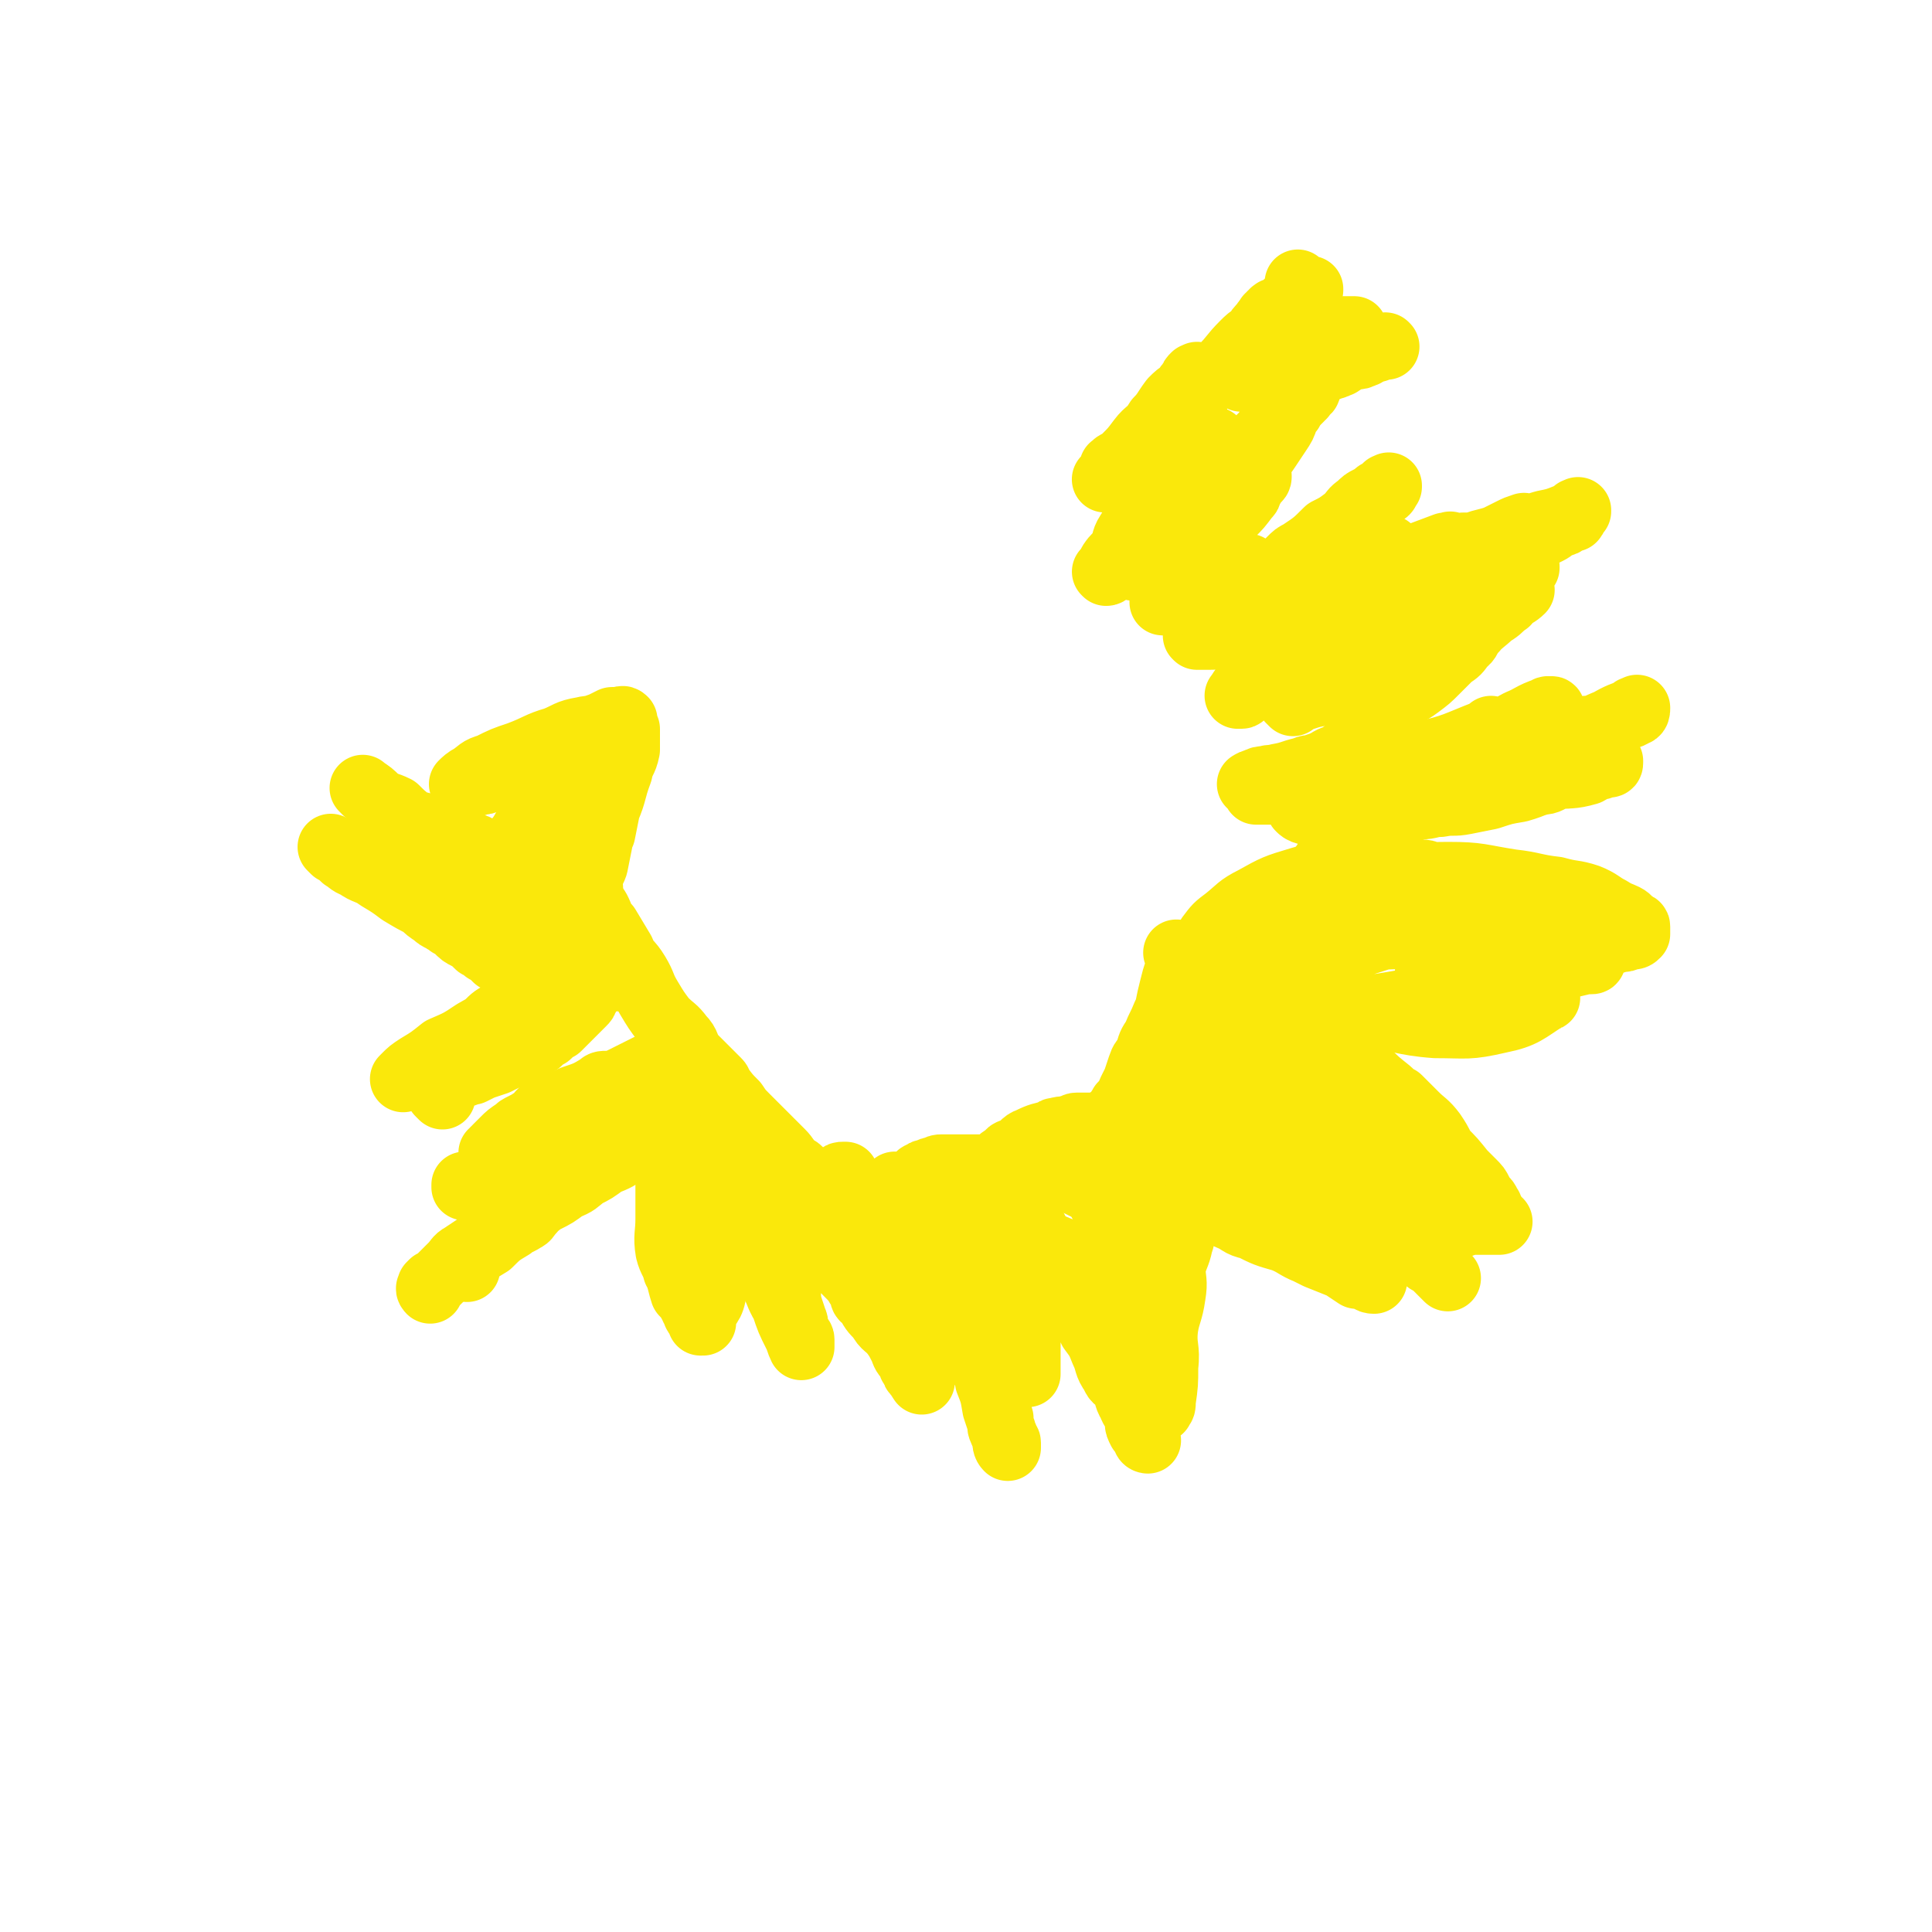 <svg viewBox='0 0 786 786' version='1.1' xmlns='http://www.w3.org/2000/svg' xmlns:xlink='http://www.w3.org/1999/xlink'><g fill='none' stroke='#FAE80B' stroke-width='27' stroke-linecap='round' stroke-linejoin='round'><path d='M287,447c-1,-1 -1,-1 -1,-1 -1,-1 0,0 0,0 0,0 0,0 0,0 -1,2 -1,2 -3,5 -1,1 -1,1 -2,3 -1,3 -1,4 -3,7 -1,3 -1,3 -2,6 -1,2 -1,2 -2,4 -1,2 0,2 -1,4 0,2 -1,2 -1,3 0,3 0,3 0,5 0,2 0,2 0,3 0,2 0,2 0,3 0,4 0,4 0,7 0,6 -1,7 0,13 1,4 2,4 3,8 1,1 1,1 1,2 1,3 1,4 2,7 1,1 1,1 2,2 1,1 1,1 1,2 1,1 1,1 1,2 1,1 1,1 1,2 0,1 1,1 1,1 1,1 1,0 1,1 0,1 0,1 0,1 0,0 0,0 0,0 0,1 0,1 0,1 0,0 1,0 1,0 0,-1 0,-1 0,-2 1,-5 3,-4 4,-9 0,-3 -1,-3 -1,-6 0,-1 1,-1 1,-2 0,-3 0,-3 0,-6 0,-3 0,-3 0,-5 0,-4 0,-4 0,-8 0,-4 0,-4 0,-7 0,-4 0,-4 0,-7 0,-2 0,-2 0,-3 0,-2 0,-2 0,-3 0,-3 0,-3 0,-5 0,-2 1,-2 0,-3 -1,-1 -2,-1 -3,-2 -1,-1 0,-2 0,-3 0,-1 0,-1 0,-1 0,0 0,0 0,-1 0,0 0,0 0,-1 0,0 0,0 0,-1 0,-3 0,-3 0,-5 0,0 0,0 0,0 0,0 0,-1 0,-1 -1,0 0,0 0,1 0,0 0,0 0,0 0,0 0,-1 0,-1 -1,0 0,0 0,1 0,0 0,0 0,0 0,0 0,-1 0,-1 -1,0 0,0 0,1 0,0 0,0 0,0 '/><path d='M272,461c-1,-1 -1,-1 -1,-1 -1,-1 0,0 0,0 0,0 0,0 0,0 0,0 0,0 0,0 -1,-1 0,0 0,0 0,0 0,0 0,0 0,0 0,0 0,0 -1,-1 0,0 0,0 0,0 0,0 0,0 -2,1 -2,1 -4,2 -3,1 -3,1 -5,2 -4,2 -4,2 -7,4 -4,3 -4,3 -9,5 -4,3 -4,3 -8,5 -4,3 -3,3 -8,5 -4,3 -4,3 -8,5 -2,1 -2,1 -3,2 -2,1 -2,2 -3,3 -2,2 -1,2 -3,3 -3,2 -3,1 -6,3 -2,1 -2,2 -4,3 -2,1 -2,1 -4,2 -2,1 -2,1 -3,2 -1,1 -1,1 -2,2 -1,1 -1,0 -2,1 -1,1 -1,1 -1,1 0,1 -1,1 -1,1 0,1 0,1 0,1 0,2 0,4 0,4 0,1 0,-2 0,-2 0,0 0,1 0,1 0,0 0,0 0,-1 0,0 0,-1 0,-1 4,-4 4,-4 9,-7 4,-4 4,-4 9,-7 4,-4 3,-5 8,-9 4,-4 4,-4 9,-8 3,-2 3,-2 7,-5 2,-3 2,-3 4,-5 2,-2 2,-2 3,-3 1,-2 1,-2 2,-3 1,-1 1,-1 1,-2 1,-1 1,-1 1,-2 0,-1 0,-1 0,-2 0,-1 1,-1 1,-2 1,-2 1,-2 1,-3 1,-2 2,-2 2,-3 1,-2 0,-2 1,-3 1,-1 1,-1 2,-2 1,-1 1,-1 1,-2 0,-1 1,-1 1,-1 1,0 1,0 1,-1 0,0 0,0 0,-1 0,0 0,-1 0,-1 -1,0 -1,0 -2,0 -2,0 -2,0 -4,0 -2,0 -2,0 -3,1 -5,3 -5,3 -11,5 -6,3 -6,2 -12,5 -2,1 -1,2 -3,3 -3,2 -3,2 -5,3 -2,1 -2,1 -3,2 -3,2 -3,2 -5,4 -1,1 -1,1 -2,2 -1,1 -1,1 -1,1 0,1 -1,1 -1,1 -1,1 0,1 -1,1 0,0 0,0 0,0 0,1 0,1 0,1 2,0 2,1 4,0 6,-2 6,-3 12,-6 8,-5 8,-5 16,-11 9,-6 9,-6 18,-12 6,-3 6,-3 12,-6 4,-2 4,-2 8,-4 1,-1 1,-1 3,-2 0,0 1,0 1,0 1,0 1,0 1,0 0,0 0,0 0,0 -1,1 -1,1 -2,2 -4,3 -4,2 -9,4 -5,3 -5,4 -10,7 -1,1 -2,0 -3,1 -2,1 -2,2 -4,3 -5,4 -5,4 -11,8 -6,3 -6,3 -12,7 -5,3 -5,4 -11,8 -3,2 -4,2 -7,4 -3,2 -3,2 -6,4 -2,1 -2,1 -4,2 -2,1 -2,1 -3,2 -1,1 -1,1 -2,1 -1,0 -1,0 -1,0 -1,0 -1,0 -1,0 0,0 0,1 0,1 '/><path d='M213,495c-1,-1 -1,-1 -1,-1 -1,-1 0,0 0,0 0,0 0,0 0,0 0,0 0,0 0,0 -1,-1 0,0 0,0 0,0 0,0 0,0 0,0 0,0 0,0 -1,-1 0,0 0,0 -1,1 -1,1 -2,2 -3,2 -3,2 -6,4 -3,2 -4,2 -6,4 -2,2 -2,2 -4,3 -3,2 -3,2 -6,4 -2,1 -2,2 -4,4 -1,1 -1,1 -2,2 -1,1 -1,1 -2,2 -1,1 -1,1 -2,2 -1,1 -1,1 -2,1 -1,1 -1,1 -1,1 0,1 0,1 0,1 0,0 0,0 0,0 0,1 0,0 0,0 -1,0 0,1 0,1 '/><path d='M180,446c-1,-1 -1,-1 -1,-1 -1,-1 0,0 0,0 0,0 0,0 0,0 0,0 0,0 0,0 -1,-1 0,0 0,0 1,-1 0,-2 1,-3 1,-2 2,-2 3,-4 4,-5 3,-6 7,-11 3,-5 3,-5 8,-10 3,-3 3,-3 7,-5 1,-2 1,-2 3,-3 2,-1 2,-1 3,-2 1,-1 1,0 2,-1 1,0 1,0 1,-1 1,0 1,-1 1,-1 1,0 1,0 1,0 2,0 3,0 4,0 1,0 0,0 0,-1 0,0 0,0 0,0 0,0 0,0 0,0 -1,-1 0,0 0,0 0,0 0,0 0,0 0,0 0,0 0,0 -1,-1 0,0 0,0 -1,0 -1,-1 -2,0 -7,5 -6,6 -13,11 -6,5 -6,5 -12,9 -6,3 -6,3 -12,6 -4,2 -4,2 -8,5 -2,1 -2,1 -4,2 -1,1 -2,0 -3,1 0,0 0,0 -1,1 0,0 -1,1 -1,1 0,0 1,-1 1,-1 2,-2 2,-2 5,-4 5,-3 5,-3 10,-7 7,-3 7,-3 13,-7 7,-4 7,-4 15,-7 4,-3 4,-3 9,-5 2,-2 2,-2 5,-3 4,-2 4,-2 7,-4 2,-1 2,-1 4,-2 1,0 1,0 2,-1 0,0 0,0 1,0 0,0 1,0 1,0 1,0 1,0 1,0 0,0 0,0 0,0 1,0 1,0 1,0 0,0 0,0 0,0 0,0 -1,0 0,0 0,-1 1,0 2,0 0,0 0,0 0,0 -1,2 -1,2 -1,4 0,1 0,1 -1,2 0,1 0,1 -1,2 0,1 0,1 -1,2 -2,2 -2,2 -4,4 -2,2 -2,2 -4,4 -1,1 -1,1 -2,2 -2,1 -2,1 -4,3 -2,1 -2,1 -4,3 -2,1 -2,1 -5,3 -2,1 -2,1 -5,2 -3,1 -3,1 -7,3 -3,1 -3,1 -6,2 -2,1 -2,1 -4,2 -2,0 -2,1 -4,1 -1,0 -1,0 -2,0 -1,0 -1,1 -2,1 0,0 0,0 -1,0 0,0 0,1 0,1 0,0 0,0 0,0 0,1 0,1 0,1 '/><path d='M136,346c-1,-1 -1,-1 -1,-1 -1,-1 0,0 0,0 0,0 0,0 0,0 0,0 0,0 0,0 -1,-1 0,0 0,0 0,0 0,0 0,0 0,0 0,0 0,0 -1,-1 0,0 0,0 0,0 0,0 0,0 0,0 0,0 0,0 -1,-1 0,0 0,0 0,0 0,0 0,0 0,0 -1,-1 0,0 1,1 2,1 5,4 2,1 2,2 5,3 4,3 5,2 9,5 5,3 5,3 9,6 5,3 5,3 9,5 2,2 2,2 5,4 1,1 1,1 3,2 1,1 2,0 3,2 2,1 2,1 3,2 2,2 2,2 4,3 2,1 2,1 3,2 1,1 1,1 1,1 1,1 1,1 2,1 1,1 1,1 1,1 1,1 1,1 2,1 1,1 1,1 1,1 1,1 1,1 1,1 1,1 1,1 1,1 1,0 1,0 1,0 1,0 1,1 1,1 1,0 1,0 1,0 1,0 1,0 1,0 1,0 1,0 1,0 0,0 0,0 0,0 1,0 1,0 1,0 '/><path d='M149,322c-1,-1 -1,-1 -1,-1 -1,-1 0,0 0,0 0,0 0,0 0,0 0,0 0,0 0,0 -1,-1 0,0 0,0 0,0 0,0 0,0 0,0 0,0 0,0 -1,-1 0,0 0,0 0,0 0,0 0,0 0,0 0,0 0,0 -1,-1 0,0 0,0 0,0 0,0 0,0 3,2 3,2 5,4 4,3 4,2 8,4 3,3 3,3 7,6 2,1 2,0 4,1 3,1 3,2 5,3 1,1 1,1 2,1 2,1 2,1 4,2 3,1 3,0 5,1 2,0 2,1 3,1 2,1 2,0 3,1 1,1 1,1 2,1 2,1 2,0 3,1 2,1 2,1 3,2 2,1 2,1 3,1 2,1 2,1 3,1 2,1 2,1 3,1 2,1 2,1 4,2 1,1 1,1 2,1 1,1 1,1 2,1 2,1 2,1 3,1 2,1 2,0 3,1 2,1 2,2 4,4 '/><path d='M206,365c-1,-1 -1,-1 -1,-1 -1,-1 0,0 0,0 0,0 0,0 0,0 0,0 0,0 0,0 -1,-1 0,0 0,0 0,0 0,0 0,0 0,0 0,0 0,0 -1,-1 0,0 0,0 0,0 0,0 0,0 0,-3 0,-3 0,-5 0,-3 -1,-3 0,-5 1,-2 1,-2 2,-4 1,-2 0,-2 1,-4 1,-2 1,-2 2,-3 1,-2 1,-2 2,-3 1,-2 1,-2 2,-3 1,-1 2,-1 3,-2 2,-1 2,0 3,-1 1,0 1,0 2,-1 2,-1 2,-1 3,-2 2,-1 2,-1 3,-2 1,-1 1,-1 2,-2 2,-1 2,-1 3,-2 1,-1 1,-1 2,-2 1,-1 1,-1 2,-2 2,-1 2,-1 3,-2 2,-1 2,-1 3,-2 1,-1 1,-1 2,-2 1,-1 1,0 2,-1 1,-1 1,-1 2,-2 1,-1 1,-1 1,-1 1,0 1,0 1,-1 1,0 1,0 1,-1 0,0 0,-1 0,-1 0,0 1,0 1,0 0,0 -1,-1 -2,-1 -3,0 -3,0 -5,0 -2,0 -2,0 -3,0 -5,1 -5,2 -10,3 -6,2 -6,1 -12,2 -6,1 -6,2 -12,3 -5,1 -5,1 -10,2 -2,1 -2,1 -4,1 -2,1 -2,1 -4,1 -1,0 -1,0 -2,0 -1,0 -1,0 -1,0 1,-1 2,-2 4,-3 3,-2 3,-3 7,-4 6,-3 6,-3 12,-5 8,-3 8,-4 15,-6 5,-2 5,-3 11,-4 4,-1 4,0 8,-1 2,0 1,0 3,-1 2,0 2,-1 3,-1 1,0 1,0 1,0 1,0 1,-1 1,-1 1,0 1,0 1,0 0,0 0,0 0,0 0,0 0,0 0,0 -1,-1 -1,0 -2,0 -2,0 -2,0 -3,0 -2,1 -2,1 -4,2 -3,1 -3,1 -5,2 -3,1 -3,1 -5,2 -2,1 -2,1 -4,2 -2,1 -2,1 -3,1 -1,1 -1,1 -2,1 -1,1 0,1 -1,1 0,0 -1,0 -1,0 -1,0 0,1 -1,1 0,0 0,0 0,0 0,1 0,1 0,1 0,0 0,0 0,0 0,0 0,0 0,0 -1,0 0,0 0,0 0,0 0,0 0,0 0,0 0,0 0,0 -1,0 0,0 0,0 1,0 1,0 2,0 1,0 1,0 2,0 2,-1 2,-1 4,-2 2,-1 2,0 3,-1 3,-1 3,-2 5,-3 2,-1 2,0 4,-1 2,0 2,-1 3,-1 2,0 2,0 3,0 1,0 1,-1 1,-1 1,0 1,0 2,0 1,0 1,0 1,0 1,0 1,0 1,0 0,0 0,0 0,0 1,0 1,0 1,0 0,0 0,0 0,0 0,0 0,0 0,0 0,-1 0,0 0,0 0,1 0,1 0,2 0,2 0,2 0,3 0,2 0,2 0,3 -1,5 -2,4 -3,9 -3,8 -2,8 -5,15 -1,5 -1,5 -2,10 -1,2 -1,2 -1,3 -1,5 -1,5 -2,10 -1,3 -2,3 -2,5 -1,2 0,2 0,4 0,3 -1,3 -1,5 0,4 -1,4 0,7 0,1 2,1 2,2 1,3 0,3 1,5 1,3 1,2 2,4 1,2 0,2 1,4 1,2 1,2 2,3 1,2 1,2 1,3 1,2 2,3 2,4 '/><path d='M156,334c-1,-1 -1,-1 -1,-1 -1,-1 0,0 0,0 0,0 0,0 0,0 0,0 0,0 0,0 -1,-1 0,0 0,0 0,0 0,0 0,0 0,0 -1,-1 0,0 2,0 4,1 7,3 3,1 3,2 6,4 2,1 2,1 4,2 2,1 2,1 3,2 2,2 2,2 4,3 4,3 5,3 9,7 4,3 4,3 9,7 3,2 4,2 7,4 4,3 4,3 8,6 1,0 1,0 2,1 2,2 2,2 4,3 5,3 5,3 10,5 3,2 3,3 7,4 2,1 2,1 4,2 2,1 2,1 3,2 1,1 1,1 2,1 1,1 1,1 2,1 '/><path d='M234,358c-1,-1 -1,-1 -1,-1 -1,-1 0,0 0,0 0,0 0,0 0,0 0,0 0,0 0,0 -1,-1 0,0 0,0 0,0 0,0 0,0 0,0 0,0 0,0 -1,-1 0,0 0,0 2,2 2,2 3,3 2,2 2,2 3,4 2,3 2,3 4,6 1,2 1,2 2,5 1,1 1,1 2,2 3,5 3,5 6,10 2,5 3,4 6,9 3,5 2,5 5,10 3,5 3,5 6,9 4,4 4,3 7,7 3,3 2,4 4,7 3,3 3,3 6,6 2,2 2,2 5,5 1,1 0,1 1,2 3,4 3,4 6,7 2,3 2,3 5,6 3,3 3,3 7,7 3,3 3,3 7,7 2,2 2,3 5,6 1,1 1,0 2,1 2,2 2,2 3,3 3,3 3,3 6,6 2,2 2,2 5,5 1,1 1,1 2,2 3,2 3,1 6,2 1,1 0,1 1,2 1,1 1,1 2,1 4,2 5,3 8,5 '/><path d='M313,472c-1,-1 -1,-1 -1,-1 -1,-1 0,0 0,0 0,0 0,0 0,0 0,0 0,0 0,0 -1,-1 0,0 0,0 0,0 0,0 0,0 0,0 0,0 0,0 -1,-1 0,0 0,0 0,0 0,0 0,0 0,5 0,5 0,10 0,2 0,2 1,5 1,5 2,5 3,10 1,6 1,6 2,12 0,5 0,5 1,9 0,2 1,2 1,5 1,4 0,4 1,9 1,3 1,3 2,6 1,2 0,2 1,4 0,1 0,1 1,3 0,0 1,0 1,1 0,0 0,1 0,1 0,1 0,1 0,1 0,1 0,1 0,1 0,0 0,0 0,0 0,0 0,0 0,0 -1,-2 -1,-3 -2,-5 -3,-6 -3,-6 -5,-12 -3,-5 -2,-5 -5,-10 -1,-3 -1,-3 -3,-6 -2,-5 -3,-5 -5,-10 -2,-4 -2,-4 -3,-8 -2,-4 -1,-4 -3,-8 -1,-3 -1,-2 -3,-5 0,-2 0,-2 -1,-4 0,-1 0,-1 0,-2 0,0 0,0 0,-1 0,0 0,0 0,0 1,0 1,0 2,-1 0,0 0,0 2,0 0,0 0,0 1,0 2,0 2,0 3,0 1,0 1,0 2,1 1,0 1,0 3,2 3,2 3,2 5,4 2,2 2,2 4,4 1,1 1,1 2,3 2,2 2,2 5,5 4,4 4,5 8,10 5,6 5,6 11,12 4,4 4,4 8,10 2,2 2,2 5,5 3,5 4,5 7,10 2,3 1,3 3,6 1,3 1,3 3,5 1,2 0,2 2,4 0,1 0,1 1,2 1,0 1,1 1,1 1,1 1,1 1,1 0,1 0,1 0,1 0,0 0,0 0,0 0,1 0,1 0,0 -4,-6 -3,-6 -6,-12 -3,-4 -3,-4 -5,-7 -3,-4 -4,-3 -6,-7 -3,-3 -3,-3 -5,-7 -2,-1 -2,-1 -2,-3 -2,-3 -2,-3 -3,-5 -3,-6 -3,-6 -5,-12 -1,-5 -1,-5 -1,-10 -1,-3 -1,-3 -1,-7 0,-2 0,-2 0,-4 0,-1 0,-1 0,-2 0,-2 0,-2 0,-4 0,-1 0,-1 0,-1 0,-1 0,-2 0,-2 1,-1 1,-1 2,-1 0,0 0,0 0,0 1,0 1,0 1,0 1,2 1,2 1,3 2,3 2,3 3,5 2,3 1,3 2,5 3,5 3,5 5,10 2,4 2,4 3,8 1,3 2,3 2,5 2,3 2,3 3,6 2,5 3,4 5,9 2,3 2,4 3,7 2,2 2,2 3,4 1,2 1,2 2,3 1,1 0,2 1,2 0,1 1,1 1,2 0,0 0,1 0,1 1,1 1,1 1,1 0,0 0,0 0,0 -1,-2 -1,-2 -2,-5 -2,-4 -1,-4 -3,-8 -2,-5 -2,-5 -3,-9 -1,-1 -1,-1 -1,-2 -1,-4 -2,-3 -3,-6 -2,-6 -2,-6 -3,-12 0,-3 0,-4 0,-7 0,-3 0,-3 0,-5 0,-2 0,-2 0,-4 0,-1 0,-1 0,-3 0,-1 0,-1 0,-2 0,-1 0,-1 0,-2 0,-1 0,-1 0,-1 0,-1 0,-1 0,-1 1,0 1,0 2,0 1,0 1,0 1,0 1,0 1,0 1,0 1,0 2,0 2,0 2,2 1,2 2,3 2,2 2,2 3,4 2,3 2,3 4,6 2,4 3,4 5,8 2,4 2,5 3,9 2,3 1,3 2,6 3,7 3,7 5,13 2,8 2,8 3,15 2,5 2,5 3,10 1,3 2,3 2,6 2,5 2,5 3,11 1,3 1,3 2,6 0,2 0,2 1,3 0,2 1,2 1,3 0,0 0,1 0,1 0,1 1,0 1,1 0,1 0,2 0,2 -1,-1 -1,-2 -1,-4 -2,-4 -2,-4 -2,-8 -2,-6 -2,-6 -3,-12 -1,-6 -1,-6 -2,-11 0,-3 0,-3 0,-5 -1,-6 -1,-6 -1,-12 -1,-4 -1,-4 -1,-8 -1,-5 -1,-5 -1,-9 0,-2 0,-2 0,-4 1,-4 1,-4 2,-7 1,-3 0,-3 1,-5 0,-1 0,-1 1,-2 0,-2 1,-1 1,-2 0,-1 0,-2 0,-2 0,-1 1,0 1,-1 1,0 0,-1 0,-1 0,-1 1,-1 1,-1 0,0 0,0 0,0 1,0 1,0 1,0 1,0 1,0 1,1 1,1 1,1 1,2 1,2 0,3 1,5 1,4 2,3 3,7 1,3 0,3 1,7 0,2 1,2 1,4 1,5 1,5 2,10 0,4 0,4 0,7 0,4 1,4 1,7 0,2 0,2 0,5 0,2 0,2 0,3 0,1 0,1 0,2 0,1 0,1 0,3 0,0 0,0 0,0 0,1 0,1 0,1 0,0 0,0 0,0 0,0 0,0 0,0 -2,-3 -2,-3 -3,-5 -3,-5 -3,-5 -6,-9 -3,-5 -3,-5 -6,-9 -3,-4 -4,-4 -6,-7 -3,-4 -3,-4 -5,-8 -2,-2 -2,-1 -3,-3 -2,-2 -2,-2 -3,-4 -3,-4 -3,-4 -5,-9 -1,-3 -1,-2 -3,-5 -1,-2 -1,-2 -2,-4 -1,-2 -1,-2 -1,-3 -1,-2 -1,-2 -1,-3 -1,-2 -1,-2 -1,-3 0,-1 0,-1 0,-1 0,-1 0,-1 0,-2 0,-1 0,-1 0,-2 0,-1 0,-2 0,-2 1,-2 1,-2 2,-2 1,-1 1,-1 2,-1 2,-1 2,-1 3,-1 2,-1 2,-1 3,-1 2,0 2,0 4,0 2,0 2,0 3,0 2,0 2,0 3,0 1,0 1,0 2,0 2,0 2,0 3,0 2,1 1,1 2,2 1,1 2,0 2,1 2,1 2,1 2,1 2,2 2,2 4,4 2,3 2,3 4,5 3,3 3,3 5,7 3,3 3,3 5,7 4,5 4,5 8,11 1,1 1,1 1,3 5,7 5,7 9,14 3,5 2,6 4,11 3,4 3,4 5,9 2,4 1,5 4,9 1,3 2,2 4,5 2,3 1,4 3,7 1,3 2,3 3,6 0,0 0,1 0,2 0,1 0,1 1,3 0,0 0,0 1,1 0,1 1,0 1,1 0,0 0,1 0,1 0,1 1,1 1,1 0,0 0,0 0,0 0,0 -1,0 -1,-1 -2,-4 -2,-4 -3,-9 -2,-4 -2,-4 -3,-8 -1,-2 -1,-2 -2,-4 -1,-3 -1,-3 -1,-5 -1,-1 -1,-1 -1,-2 -1,-6 -1,-6 -2,-11 -2,-7 -2,-7 -2,-13 -1,-6 0,-6 0,-12 0,-6 0,-6 0,-13 0,-4 0,-4 0,-9 0,-2 0,-2 0,-5 0,-3 0,-3 0,-6 0,-2 0,-2 0,-3 0,-1 0,-1 0,-2 0,-1 0,-1 0,-2 0,-1 0,-1 0,-1 0,0 0,0 0,-1 0,0 0,0 0,0 0,0 0,0 0,0 -1,-1 0,0 0,0 0,1 0,1 0,2 1,3 1,3 3,5 0,1 0,1 0,3 2,6 2,6 3,12 1,8 2,8 3,16 1,6 0,6 1,12 2,7 2,7 4,13 1,5 2,5 3,9 0,2 0,2 0,3 1,2 1,2 1,4 1,4 1,4 1,8 0,1 0,1 0,2 0,1 1,2 1,3 0,0 0,0 0,0 0,1 0,1 0,1 0,1 0,2 0,1 1,-1 1,-1 1,-3 1,-7 1,-7 1,-14 1,-8 -1,-8 0,-16 1,-6 2,-6 3,-13 1,-6 0,-6 0,-11 1,-5 2,-5 3,-10 1,-3 1,-3 1,-6 1,-4 1,-4 1,-7 1,-2 1,-2 1,-4 1,-2 1,-2 1,-4 1,-1 1,-1 1,-1 1,-1 0,-1 0,-1 0,-1 1,-1 1,-1 0,-1 0,-1 0,-1 0,0 0,0 0,0 1,0 1,0 1,0 0,0 0,0 0,0 1,0 0,-1 0,0 -1,2 0,3 -1,6 -2,5 -2,5 -5,9 -2,3 -2,3 -4,5 -3,2 -3,2 -6,4 -2,2 -2,2 -4,3 -2,1 -2,1 -3,1 -4,1 -4,2 -8,2 -6,1 -6,1 -12,0 -6,-1 -6,-1 -12,-2 -1,-1 -1,0 -2,-1 -7,-3 -8,-3 -14,-6 -2,-2 -2,-3 -4,-5 -2,-2 -2,-2 -4,-4 -1,-1 -2,-1 -2,-2 -2,-3 -2,-3 -2,-6 0,-2 0,-2 0,-4 0,-2 0,-3 1,-5 1,-4 2,-4 5,-6 1,-2 2,-1 3,-2 4,-2 3,-3 6,-4 4,-2 5,-2 9,-3 1,-1 1,-1 2,-1 3,-1 3,0 5,-1 2,0 2,-1 3,-1 2,0 2,0 4,0 1,0 1,0 2,0 1,0 1,0 2,0 1,0 1,0 1,0 1,0 1,0 2,0 1,0 1,0 1,0 1,0 1,0 1,0 2,0 2,0 4,0 4,-1 5,-2 9,-3 '/><path d='M448,477c-1,-1 -1,-1 -1,-1 -1,-1 0,0 0,0 0,0 0,0 0,0 0,0 0,0 0,0 -1,-1 0,0 0,0 0,0 0,0 0,0 4,1 4,1 9,2 1,1 1,1 3,1 4,1 4,1 7,2 2,1 2,1 3,1 4,2 4,2 7,3 5,2 5,2 9,4 3,2 3,2 6,3 2,1 2,0 4,1 3,1 3,1 5,2 5,2 4,3 9,4 6,3 6,3 13,5 5,2 5,3 10,5 2,1 2,1 4,2 5,2 5,2 10,4 3,2 3,2 6,4 2,0 2,0 4,0 1,1 1,2 3,2 0,0 0,0 0,0 0,0 0,0 0,0 0,0 0,-1 0,-1 -1,-1 -1,-1 -2,-2 -2,-2 -2,-3 -4,-5 -4,-3 -4,-3 -8,-6 -5,-4 -5,-4 -9,-7 -4,-4 -4,-4 -8,-7 -4,-3 -4,-3 -8,-5 -6,-3 -7,-3 -12,-6 -3,-1 -2,-2 -4,-3 -6,-3 -6,-3 -12,-6 -2,-2 -3,-2 -5,-3 -2,-1 -2,-1 -3,-2 -1,-1 -1,0 -2,-1 -1,0 -1,0 -1,-1 0,0 0,0 0,0 2,0 2,-1 4,-1 4,0 4,-1 9,0 7,1 7,1 13,3 8,3 7,4 15,6 6,3 6,2 12,4 2,1 2,2 4,3 5,3 6,3 11,6 3,3 2,3 5,5 4,3 4,2 7,4 4,3 3,4 6,6 3,3 3,2 5,4 2,2 2,2 4,3 3,2 3,2 5,4 2,1 2,1 3,2 1,1 1,1 2,2 1,1 1,1 1,1 1,1 1,1 1,1 1,1 1,1 1,1 0,0 0,0 0,0 0,0 0,0 0,0 0,0 0,0 0,0 '/><path d='M410,474c-1,-1 -1,-1 -1,-1 -1,-1 0,0 0,0 0,0 0,0 0,0 0,0 0,0 0,0 -1,-1 0,0 0,0 0,0 0,0 0,0 4,0 4,-1 8,0 3,1 2,2 5,3 3,1 3,1 5,1 2,0 2,1 3,1 3,1 3,1 5,2 3,1 3,1 5,2 2,1 2,1 4,2 1,1 1,1 2,1 1,1 1,1 2,1 1,1 1,1 1,1 1,0 1,0 1,0 0,0 0,1 0,1 0,0 1,0 1,0 0,0 0,1 0,1 0,0 0,0 0,0 0,0 0,0 0,0 -1,0 0,0 0,0 0,0 0,0 0,0 0,0 0,0 0,0 -1,0 0,0 0,0 0,0 0,0 0,0 -2,0 -3,1 -3,0 0,-1 1,-2 2,-3 2,-3 1,-3 3,-5 4,-4 4,-3 9,-6 6,-5 6,-5 12,-9 6,-3 6,-3 12,-6 6,-3 6,-3 13,-5 2,-1 2,-1 3,-2 2,-1 2,-1 4,-2 3,-2 3,-2 5,-4 2,-1 2,-1 3,-2 1,0 1,0 1,-1 0,-1 0,-1 0,-2 -1,-2 -1,-2 -2,-4 -1,-1 -1,-1 -2,-2 -1,-1 -1,-1 -2,-2 -1,-1 -2,-1 -3,-1 -2,0 -2,0 -3,-1 -1,0 -1,-1 -2,-1 -1,-1 -2,0 -2,-1 -1,-1 0,-2 -1,-3 0,0 0,0 -1,0 0,0 0,0 -1,0 0,0 0,0 0,0 0,0 0,0 0,0 -1,-1 0,0 0,0 0,1 -1,1 0,2 3,3 3,2 7,4 4,3 4,3 8,5 6,5 5,6 12,10 6,4 7,2 14,6 6,4 6,4 12,9 4,2 3,3 7,5 5,4 6,3 10,7 3,2 2,3 4,4 2,2 3,2 5,3 2,1 2,1 3,2 1,1 1,1 2,2 1,1 1,1 1,1 1,1 1,1 1,1 1,0 1,0 1,0 0,0 0,0 0,0 0,0 0,0 0,0 -3,-5 -3,-5 -6,-9 -5,-4 -6,-4 -11,-8 -5,-4 -5,-4 -10,-8 -9,-6 -10,-6 -19,-11 -8,-5 -7,-6 -16,-10 -7,-5 -7,-4 -14,-8 -6,-3 -6,-4 -11,-7 -3,-3 -4,-3 -7,-6 -2,-2 -2,-2 -4,-4 -1,-1 -1,-1 -2,-2 -1,-1 -1,0 -1,-1 0,0 0,-1 0,-1 2,-1 3,-2 6,-2 4,-1 4,0 9,0 2,0 2,0 4,0 8,2 8,1 16,4 8,3 7,4 15,7 8,4 8,4 15,9 4,2 4,2 9,5 4,4 4,4 9,8 2,2 2,2 4,3 2,2 2,2 3,3 2,2 2,2 4,4 3,3 4,3 7,7 2,3 2,3 4,7 4,4 4,4 8,9 2,2 2,2 4,4 2,2 2,2 3,4 1,2 1,2 2,3 1,1 1,1 1,2 1,1 1,1 1,1 '/><path d='M595,498c-1,-1 -1,-1 -1,-1 -1,-1 0,0 0,0 0,0 0,0 0,0 0,0 0,0 0,0 -1,-1 0,0 0,0 0,0 0,0 0,0 0,0 0,0 0,0 -1,-1 0,0 0,0 2,0 2,0 4,0 1,0 1,0 2,0 1,0 1,0 2,0 1,0 1,0 2,0 1,0 1,0 1,0 1,0 1,0 1,0 1,0 1,0 1,0 1,0 1,0 1,0 1,0 1,0 1,0 1,0 1,0 1,0 '/><path d='M480,389c-1,-1 -1,-1 -1,-1 -1,-1 0,0 0,0 0,0 0,0 0,0 0,0 0,0 0,0 -1,-1 0,0 0,0 0,0 0,0 0,0 0,0 0,0 0,0 -1,-1 0,0 0,0 0,3 1,3 0,7 -1,3 -1,3 -2,7 -1,4 -1,4 -2,9 0,1 0,1 -1,2 -2,5 -2,4 -4,9 -2,3 -2,3 -3,7 -2,3 -2,2 -3,5 -1,3 -1,3 -2,6 -1,2 -1,2 -2,4 -1,2 0,2 -1,3 -1,1 -1,1 -2,2 -1,1 -1,1 -1,2 0,1 0,1 -1,2 0,1 0,1 -1,1 0,1 0,1 -1,1 0,0 -1,0 -1,0 0,0 0,1 0,1 0,0 0,0 -1,0 0,0 0,0 0,0 0,1 0,1 0,1 0,0 0,0 0,0 0,0 0,0 0,0 -1,0 0,0 0,0 0,1 0,1 0,1 0,0 0,0 0,0 0,1 0,1 0,1 '/><path d='M505,385c-1,-1 -1,-1 -1,-1 -1,-1 0,0 0,0 0,0 0,0 0,0 0,0 0,0 0,0 -1,-1 0,0 0,0 3,-1 3,-1 5,-2 8,-3 8,-4 16,-5 9,-2 9,0 18,-1 6,-1 6,-2 12,-2 5,-1 5,-1 9,0 3,0 3,1 5,2 2,1 2,1 3,1 1,0 1,0 2,0 1,0 1,0 1,0 0,0 0,1 0,1 0,0 0,0 0,0 0,0 0,0 0,0 -1,-1 0,0 0,0 0,0 0,0 0,0 0,1 0,1 0,1 0,0 0,0 0,0 -1,0 -1,0 -3,0 -1,0 -1,0 -2,0 -16,4 -16,6 -32,8 -9,2 -9,1 -18,1 -6,0 -6,0 -13,1 -4,0 -5,2 -9,1 -2,0 -2,-1 -4,-3 -1,-1 -2,0 -2,-1 -1,-2 -1,-3 0,-5 3,-4 3,-4 7,-7 5,-4 5,-5 11,-8 9,-5 9,-5 19,-8 10,-3 10,-2 20,-3 9,-1 9,0 18,0 6,0 6,-1 11,0 3,0 3,1 6,2 4,3 4,2 8,5 3,2 3,2 5,4 2,2 2,2 4,4 3,2 4,1 7,4 2,2 1,3 3,5 1,2 2,1 3,3 3,4 3,4 5,8 3,3 2,4 4,7 2,2 2,2 3,3 1,2 1,2 1,4 1,1 1,1 1,1 1,1 2,1 1,1 -8,5 -9,7 -19,9 -13,3 -13,2 -26,2 -14,-1 -14,-3 -29,-4 -9,-1 -9,0 -18,-1 -7,-1 -7,-1 -13,-3 -5,-2 -5,-3 -10,-5 -3,-2 -3,-2 -6,-3 -1,-1 -2,-1 -2,-2 -1,-1 -2,-2 -1,-2 2,-3 2,-4 6,-6 4,-3 5,-3 10,-4 8,-3 8,-4 16,-5 11,-2 11,-1 22,-1 12,0 12,-1 24,0 9,0 9,1 18,2 6,1 6,0 12,1 5,0 5,0 10,1 4,1 4,1 7,2 3,0 3,0 6,0 2,0 2,0 4,1 2,1 2,1 4,1 1,1 1,0 2,0 0,0 1,0 1,0 0,0 0,0 0,0 1,1 1,1 1,1 0,0 0,0 0,0 0,1 0,1 -1,1 -1,0 -1,0 -2,0 0,0 0,0 0,0 -43,10 -43,12 -86,19 -10,2 -10,0 -20,-2 -8,-2 -7,-4 -15,-7 -6,-2 -6,-1 -11,-3 -3,-2 -4,-3 -5,-5 -1,-3 -1,-4 1,-7 3,-5 4,-5 8,-8 9,-6 9,-6 19,-10 13,-6 13,-5 27,-8 13,-3 13,-4 26,-4 13,0 13,1 26,3 9,1 9,2 18,3 7,2 7,1 13,3 5,2 5,3 9,5 3,2 4,2 6,3 2,1 2,2 3,3 1,1 2,0 2,1 0,0 0,1 0,1 0,1 0,1 0,1 0,1 0,1 0,1 0,0 0,0 0,0 -1,1 -1,1 -3,1 -2,1 -2,1 -4,1 -6,2 -6,2 -11,3 -7,2 -7,2 -13,2 -6,1 -6,1 -12,2 -5,1 -5,1 -11,1 -6,1 -6,0 -12,1 -4,1 -4,1 -9,1 -2,1 -2,1 -5,1 -1,1 -1,1 -2,1 -1,0 -2,0 -2,0 -1,0 -1,1 -1,1 0,0 0,0 0,0 0,1 0,1 0,1 0,1 0,1 0,1 '/><path d='M481,417c-1,-1 -1,-1 -1,-1 -1,-1 0,0 0,0 0,0 0,0 0,0 0,0 0,0 0,0 -1,-1 0,0 0,0 0,0 0,0 0,0 0,0 0,0 0,0 -1,-1 0,0 0,0 0,0 0,0 0,0 0,1 0,1 0,2 0,4 1,4 0,7 -1,4 -1,4 -2,7 -2,7 -2,7 -3,13 -1,1 -1,1 -1,1 -2,4 -1,5 -2,8 -1,2 -2,1 -3,3 -1,1 -1,2 -1,3 0,1 0,1 -1,1 0,1 -1,1 -1,1 0,1 0,1 0,1 0,1 0,2 0,1 47,-70 45,-74 94,-143 3,-5 6,-2 12,-5 1,-1 1,0 3,-1 6,-3 6,-4 12,-7 4,-3 4,-3 9,-5 4,-2 4,-1 8,-2 2,-1 2,0 4,-1 2,-1 2,-1 4,-2 4,-2 4,-2 8,-3 1,-1 1,-2 3,-2 2,-2 2,-2 4,-2 1,-1 1,-1 1,-1 1,0 1,-1 2,-1 1,0 1,0 1,0 0,0 0,0 0,0 1,0 0,0 0,0 0,-1 1,0 0,0 -1,0 -1,-1 -2,0 -6,2 -6,3 -11,5 -11,6 -11,6 -22,11 -11,5 -11,4 -22,8 -6,2 -6,2 -12,4 -1,0 -1,1 -2,1 -6,2 -6,2 -11,4 -2,0 -2,0 -4,0 -2,1 -2,0 -5,1 -2,0 -2,1 -4,1 -2,1 -2,1 -4,1 -1,0 -1,0 -1,0 -1,0 -1,0 -1,0 0,0 0,0 0,0 0,0 0,0 0,0 -1,-1 0,0 0,0 1,0 1,0 3,0 2,0 2,0 4,0 3,-1 3,-2 5,-2 11,-4 11,-3 22,-6 8,-3 8,-3 16,-6 4,-2 4,-3 8,-5 3,-2 3,-1 7,-2 2,-1 2,-1 4,-3 2,-1 2,-1 4,-2 0,0 1,0 2,0 0,0 0,0 1,-1 1,0 1,0 1,-1 0,0 0,0 0,0 0,0 0,0 0,0 -1,-1 0,0 0,0 0,0 0,0 0,0 -1,1 -1,1 -2,1 -13,5 -13,6 -27,9 -18,5 -19,5 -38,8 -10,2 -10,0 -19,1 -5,1 -5,1 -8,2 -1,1 -1,1 -1,1 -1,1 -1,1 -1,1 0,0 0,1 0,1 0,0 0,0 0,0 0,1 0,1 0,1 0,0 0,0 0,0 2,0 2,0 5,0 1,0 1,0 1,0 2,0 2,0 4,0 3,0 3,0 5,0 7,-1 7,-2 14,-3 11,-2 11,0 22,-2 11,-2 10,-3 21,-5 6,-1 6,0 12,-1 8,-1 8,-1 15,-3 7,-2 7,-2 13,-5 8,-2 7,-3 15,-5 6,-2 7,-1 13,-2 2,-1 1,-1 3,-2 5,-3 6,-3 11,-5 0,-1 -1,0 -1,0 1,0 1,0 2,-1 0,0 0,0 0,0 0,1 0,2 -1,2 -3,2 -3,1 -6,2 -8,3 -8,3 -15,7 -11,4 -11,5 -22,8 -13,4 -14,2 -27,5 -10,3 -9,4 -19,6 -6,2 -6,1 -11,3 -5,1 -5,2 -10,3 -3,0 -3,-2 -7,-1 -2,0 -2,2 -5,3 -2,0 -2,0 -3,0 -2,0 -1,1 -2,1 0,0 0,0 0,0 0,1 -1,0 -1,0 1,0 2,0 3,0 1,0 1,0 2,0 3,0 3,0 5,-1 7,-2 7,-2 14,-3 9,-3 9,-3 17,-5 4,-1 4,0 8,-1 5,-1 4,-2 9,-3 2,0 3,1 6,0 1,-1 1,-2 3,-2 1,-1 1,0 1,0 1,0 1,-1 2,-1 1,0 1,0 2,0 1,0 1,0 1,0 1,0 1,0 1,0 1,0 1,0 1,0 1,0 1,0 1,0 1,0 1,0 1,0 1,0 1,0 1,0 1,0 1,0 1,0 1,0 1,0 1,0 1,0 1,0 1,0 1,0 1,0 2,0 0,0 0,0 0,0 1,0 1,0 1,0 0,0 0,0 0,0 1,0 0,0 0,0 0,-1 1,0 0,0 -2,0 -2,0 -5,0 -1,0 -1,0 -2,0 -8,1 -8,1 -16,3 -7,1 -7,2 -14,3 -7,1 -8,0 -14,2 -7,1 -6,1 -12,3 -4,1 -4,0 -8,1 -2,1 -2,2 -5,2 -2,1 -2,1 -4,1 -2,1 -2,1 -4,1 -1,1 -1,0 -2,0 -1,0 -1,1 -2,1 -1,1 -2,0 -2,0 -1,0 -1,1 -1,1 0,0 0,0 -1,0 0,0 0,0 0,0 0,0 -1,-1 0,0 0,0 1,1 2,1 2,1 2,0 4,0 7,-1 8,0 15,-1 12,-1 12,-1 24,-2 13,-2 13,-3 26,-4 5,-1 5,-1 9,-2 3,0 3,0 6,-1 6,-1 6,0 12,-2 3,0 3,-1 6,-2 4,-1 4,0 7,-1 3,0 3,-1 6,-2 2,0 2,0 3,-1 2,0 2,0 4,-1 0,0 0,0 1,0 1,0 1,0 1,-1 0,0 0,0 0,0 0,0 0,0 0,0 0,0 0,-1 0,0 -2,0 -3,0 -4,1 -3,1 -3,2 -5,3 -7,2 -7,1 -14,2 -7,2 -7,3 -14,5 -6,1 -6,1 -12,3 -5,1 -5,1 -10,2 -5,1 -5,0 -10,1 -4,0 -4,1 -8,1 -6,1 -6,1 -12,1 -5,0 -5,0 -10,0 -3,0 -3,0 -7,0 -2,0 -2,0 -5,0 -3,0 -3,0 -5,0 -2,0 -2,0 -4,0 -2,0 -2,0 -3,0 0,0 0,0 -1,0 0,0 0,0 -1,0 0,0 0,0 0,0 0,0 0,0 0,0 0,0 -1,0 0,0 0,-1 1,0 3,0 2,0 2,0 3,-1 2,0 2,-1 4,-2 3,-1 3,0 5,-1 3,-2 3,-3 6,-4 3,-2 3,-1 5,-2 3,-2 3,-2 5,-4 1,-1 1,-1 3,-2 0,0 0,0 1,-1 1,0 1,0 1,-1 0,0 0,0 0,-1 0,0 0,0 -1,-1 0,0 0,0 -1,0 0,0 0,0 0,0 -3,0 -3,0 -6,0 -7,0 -7,0 -13,1 -6,1 -6,1 -13,3 -6,1 -6,2 -12,3 -2,1 -3,0 -5,1 -2,0 -2,0 -4,1 -1,0 -1,1 -2,1 0,0 0,0 0,0 0,0 0,0 0,0 0,0 -1,0 0,0 0,-1 1,0 3,0 1,0 1,0 2,0 1,0 1,0 2,0 4,-1 4,0 8,-1 4,-2 3,-3 7,-5 2,-1 3,0 4,-1 3,-1 3,-1 5,-2 3,-2 3,-1 6,-3 1,-1 1,-1 3,-2 1,-1 1,-1 3,-2 1,0 1,0 2,-1 1,-1 1,-1 2,-2 0,0 0,0 1,-1 '/><path d='M526,286c-1,-1 -1,-1 -1,-1 -1,-1 0,0 0,0 0,0 0,0 0,0 0,0 0,0 0,0 -1,-1 0,0 0,0 6,-1 6,-2 12,-3 6,-2 6,-3 12,-5 7,-2 7,-2 14,-4 6,-2 6,-3 11,-5 3,-2 3,-1 6,-3 6,-3 6,-4 12,-8 4,-3 4,-3 9,-5 3,-2 4,-1 7,-3 3,-2 2,-2 5,-4 1,-2 1,-2 3,-3 0,0 0,0 1,-1 1,0 0,-1 1,-1 0,0 1,0 1,0 0,0 0,0 0,0 0,0 0,0 0,0 -1,-1 0,0 0,0 -2,2 -3,2 -6,4 -5,4 -5,5 -10,9 -7,6 -7,6 -15,11 -7,6 -7,6 -15,12 -4,3 -5,3 -9,6 -3,2 -3,2 -6,5 -2,1 -2,1 -3,2 0,0 0,0 -1,1 0,0 0,0 0,0 0,1 0,1 1,1 0,0 0,0 1,0 1,0 1,0 2,0 1,0 1,0 2,-1 1,-1 1,-1 2,-2 4,-3 4,-2 7,-4 4,-3 4,-2 8,-5 4,-3 4,-3 7,-6 3,-3 3,-3 6,-6 3,-2 3,-2 5,-5 3,-2 2,-3 4,-5 3,-3 3,-4 5,-7 3,-3 3,-3 6,-7 2,-2 3,-2 5,-4 1,-2 1,-2 3,-4 0,-1 0,-1 1,-2 1,-1 0,-1 1,-2 0,0 1,0 1,0 0,0 0,0 0,0 0,0 0,-1 0,0 -6,3 -6,4 -12,8 -5,4 -5,4 -10,8 -5,3 -5,3 -9,7 -2,2 -2,2 -4,5 -2,1 -1,1 -3,3 -1,1 -1,0 -2,1 0,0 0,0 0,0 0,0 0,1 0,1 0,0 0,0 0,0 1,0 1,0 2,0 1,0 1,0 2,-1 3,-3 3,-3 5,-5 4,-3 4,-3 7,-6 4,-4 3,-5 7,-10 3,-3 3,-2 6,-5 1,-2 1,-2 2,-3 0,-2 0,-2 1,-3 1,-2 1,-2 2,-3 1,-3 1,-3 2,-5 1,-2 0,-2 1,-3 0,-1 1,-1 1,-2 0,-1 0,-1 0,-2 0,-1 1,0 1,-1 0,0 0,0 0,-1 0,0 0,0 0,0 -3,1 -3,1 -5,2 -2,1 -2,1 -4,2 -6,3 -6,3 -11,6 -6,3 -7,3 -12,6 -5,3 -5,4 -9,6 -3,2 -3,1 -5,2 -1,1 -1,1 -2,2 -1,1 -1,1 -1,1 0,0 0,0 0,0 0,1 0,1 0,1 1,0 1,0 2,0 1,0 1,0 2,0 2,-1 2,-1 4,-2 6,-3 6,-3 12,-6 5,-3 5,-3 10,-5 2,-1 2,0 4,-1 3,-1 3,-1 5,-2 5,-2 5,-3 10,-5 3,-2 3,-2 6,-3 2,-1 2,-1 4,-2 2,-1 1,-1 3,-2 1,-1 1,-1 2,-1 1,0 1,0 2,-1 1,0 1,-1 2,-1 1,0 1,0 1,0 1,-1 0,-2 1,-3 0,0 1,0 1,0 0,0 0,0 0,0 0,0 0,0 0,0 0,-1 0,0 0,0 0,0 0,0 0,0 -2,1 -2,1 -4,2 -5,2 -5,2 -10,3 -6,2 -6,1 -12,3 -7,3 -6,3 -14,5 -5,2 -6,0 -12,2 -4,1 -4,3 -8,4 -5,2 -5,1 -9,3 -2,1 -2,1 -3,2 -5,2 -5,1 -10,3 -5,2 -4,3 -10,4 -4,2 -5,2 -10,3 -1,1 -1,1 -2,1 -4,2 -4,2 -7,3 -1,0 -1,0 -2,0 -1,0 -1,1 -1,1 0,0 0,0 0,0 0,1 0,1 0,1 0,0 0,0 0,0 3,0 3,1 5,0 5,-1 5,-2 10,-4 5,-3 5,-5 11,-7 6,-4 7,-3 14,-5 1,-1 2,0 3,-1 3,-1 3,-1 5,-2 3,-2 3,-1 6,-3 2,-1 2,-2 4,-3 0,0 1,0 1,0 1,0 1,-1 2,-1 1,0 1,0 1,0 0,0 0,0 0,0 0,0 0,0 0,0 0,-1 0,0 0,0 -1,0 -1,0 -2,0 -8,3 -8,3 -16,6 -7,4 -7,5 -14,8 -7,4 -7,4 -14,7 -4,3 -4,3 -8,6 -4,3 -4,3 -7,5 -2,2 -2,2 -4,3 -2,2 -2,2 -3,3 -1,1 0,1 -1,2 0,1 -1,1 -1,1 -1,1 0,1 -1,1 0,0 0,0 0,0 1,1 1,1 2,1 1,0 1,0 2,0 4,-1 4,-2 9,-3 8,-3 9,-2 17,-5 9,-3 9,-4 17,-7 7,-4 7,-3 14,-7 3,-3 2,-4 5,-6 2,-2 2,-2 4,-3 1,0 1,0 1,-1 0,0 0,0 0,-1 0,0 0,0 0,-1 0,0 0,0 0,0 -1,0 -1,0 -2,0 -8,2 -8,2 -16,4 -9,3 -9,4 -18,7 -6,3 -6,2 -13,4 -5,2 -5,2 -11,4 -4,2 -4,2 -8,3 -3,1 -3,1 -5,2 -2,1 -2,1 -3,2 -1,1 -1,1 -2,1 -1,1 -1,1 -2,1 -1,0 -1,0 -1,0 0,0 0,1 0,1 0,0 0,0 0,0 0,0 -1,0 0,0 0,0 0,1 1,1 1,0 1,0 2,0 3,-1 3,-1 5,-2 4,-2 3,-2 6,-4 4,-3 4,-3 7,-5 4,-3 4,-2 7,-5 3,-2 2,-3 4,-5 1,-1 1,-1 2,-2 1,-1 1,-1 2,-2 1,-1 1,0 1,-1 0,0 0,-1 0,-1 0,-1 1,0 1,-1 0,0 0,0 0,-1 0,0 0,0 0,-1 0,0 0,0 0,0 -3,1 -3,1 -5,2 -7,3 -7,2 -14,5 -8,4 -8,5 -17,8 -6,3 -7,2 -13,5 -1,1 -1,2 -2,3 -3,3 -3,2 -6,4 -1,1 -1,1 -2,1 -1,0 -1,0 -1,0 0,0 0,0 0,0 0,0 0,0 0,0 -1,-1 0,0 0,0 0,0 0,0 0,0 1,0 1,0 3,0 1,0 1,0 2,0 2,0 2,0 3,-1 6,-4 6,-4 12,-8 7,-6 6,-7 13,-13 4,-3 5,-2 10,-5 3,-2 2,-3 5,-5 2,-1 2,0 3,-1 3,-1 3,-1 5,-2 1,-1 1,-1 2,-1 1,0 1,0 1,0 1,0 1,0 1,-1 0,0 0,0 0,0 0,0 0,-1 0,0 -1,0 1,2 0,3 -1,4 -2,4 -4,8 -3,5 -2,5 -5,10 -4,5 -5,4 -9,10 -2,4 -1,5 -4,10 -2,3 -3,2 -5,5 -2,3 -2,3 -4,5 -2,2 -2,2 -4,4 -1,1 -1,1 -2,2 -1,1 -1,1 -2,2 -1,1 -1,0 -2,1 -1,0 0,1 -1,1 0,0 0,0 -1,0 0,0 0,0 0,0 0,0 -1,0 0,0 1,-3 2,-3 4,-5 4,-4 3,-4 6,-8 4,-5 4,-6 9,-11 2,-3 2,-2 5,-5 5,-4 5,-4 10,-8 1,-2 1,-3 3,-4 5,-5 5,-5 11,-8 2,-2 3,-2 5,-4 2,-2 2,-2 4,-3 1,-1 1,-1 2,-2 1,-1 1,-1 1,-1 1,0 1,-1 1,-1 0,0 -1,0 -2,0 -5,0 -5,-1 -10,0 -7,2 -7,3 -15,6 -2,0 -2,1 -3,1 -2,1 -2,0 -4,1 -3,1 -3,2 -6,3 -2,1 -2,1 -3,1 -1,0 -1,0 -2,0 -1,0 -1,0 -1,0 0,0 0,0 0,0 0,0 -1,0 0,0 0,-2 1,-2 2,-3 2,-2 2,-2 4,-4 2,-2 2,-2 4,-3 6,-4 6,-4 11,-9 4,-2 4,-2 8,-5 3,-3 2,-3 5,-5 2,-2 2,-2 4,-3 2,-1 2,-1 3,-2 1,-1 1,0 2,-1 1,0 1,-1 1,-1 1,0 1,0 1,0 0,0 0,-1 0,-1 0,0 1,0 1,0 0,0 0,0 0,0 0,0 0,-1 0,0 -1,0 -1,0 -1,1 0,1 0,1 -1,1 -3,2 -3,2 -5,3 -1,1 -1,1 -2,1 -1,1 -1,1 -1,1 '/><path d='M490,217c-1,-1 -1,-1 -1,-1 -1,-1 0,0 0,0 0,0 0,0 0,0 0,0 -1,0 0,0 1,-2 2,-2 3,-3 4,-4 3,-4 7,-8 2,-2 2,-2 4,-5 2,-2 2,-2 3,-3 4,-5 3,-5 6,-10 2,-2 2,-2 4,-5 2,-3 2,-3 4,-6 2,-3 2,-3 3,-6 1,-2 1,-2 2,-3 1,-2 1,-2 2,-3 1,-1 1,-1 2,-2 1,-1 1,-1 1,-2 0,-1 1,-1 1,-1 1,0 1,0 1,-1 0,0 0,0 0,0 0,0 0,0 0,0 0,-1 0,0 0,0 -1,1 -1,1 -2,3 -4,2 -4,2 -6,5 -6,6 -6,6 -10,11 -6,6 -6,6 -11,12 -3,4 -3,4 -6,9 -2,2 -2,2 -4,4 -4,3 -4,3 -7,6 -2,2 -2,2 -4,4 -2,1 -2,1 -4,3 -2,1 -2,1 -5,3 -2,1 -2,1 -4,2 -1,0 -1,0 -3,1 -1,1 -1,0 -2,1 -1,0 -1,1 -2,1 0,0 0,0 0,0 0,0 0,0 0,0 0,0 0,0 0,0 -1,-1 0,0 0,0 1,0 1,0 3,-1 1,0 1,-1 3,-2 3,-1 3,-1 5,-2 4,-3 4,-2 8,-5 4,-2 3,-3 7,-6 3,-3 3,-3 7,-5 2,-2 2,-1 5,-3 1,-1 1,-1 3,-2 0,0 0,0 1,-1 0,0 1,0 1,0 0,0 0,0 0,0 0,0 0,0 0,-1 0,0 0,0 0,0 0,0 0,0 0,0 -1,-1 0,0 0,0 -2,2 -2,2 -4,4 -2,1 -1,1 -3,3 -1,1 -1,1 -2,2 -3,3 -3,2 -6,5 -2,1 -2,1 -4,3 -1,0 -1,0 -2,1 -1,1 -1,0 -2,1 0,0 0,1 -1,1 0,0 0,0 -1,0 0,0 0,1 0,1 0,0 0,0 0,0 0,1 0,1 0,1 0,0 0,0 0,0 1,0 1,0 2,0 1,0 1,0 2,-1 2,-1 2,-1 4,-2 3,-2 3,-2 5,-4 3,-2 3,-2 6,-5 1,-1 1,-1 3,-2 1,-1 1,-1 3,-2 2,-1 2,-1 4,-3 0,0 0,-1 1,-2 0,0 0,0 1,-1 0,0 1,0 1,-1 0,0 0,0 0,0 0,0 0,0 0,0 0,0 0,-1 0,0 -2,2 -2,3 -4,6 0,1 0,1 -1,2 -3,4 -3,4 -6,7 -3,3 -3,3 -6,7 -2,3 -1,3 -3,5 -1,2 -1,2 -3,4 -1,1 0,1 -2,3 -1,1 -1,0 -2,1 0,0 0,1 -1,1 0,1 0,1 -1,1 0,0 0,0 0,0 0,0 0,0 0,0 0,0 0,0 0,0 -1,-1 0,0 0,0 0,0 0,0 0,0 1,-3 1,-3 3,-7 1,-3 0,-3 2,-6 1,-3 1,-2 3,-5 1,-4 0,-4 2,-7 0,-2 0,-2 1,-4 0,-1 1,-1 1,-2 0,-1 0,-1 0,-2 0,0 0,0 0,0 0,0 0,0 0,0 0,0 0,0 0,0 -1,-1 -2,-1 -3,0 -1,1 0,1 -1,2 -2,1 -2,2 -4,3 -3,3 -3,3 -7,5 -3,3 -3,4 -7,7 -3,3 -4,3 -7,6 -3,2 -2,3 -5,5 -1,1 -1,1 -2,2 -2,1 -2,1 -4,2 -1,1 -1,0 -2,1 -1,0 -1,0 -2,1 0,0 0,1 -1,1 0,0 0,0 0,0 0,0 0,0 0,0 0,0 0,0 0,0 -1,-1 0,0 0,0 1,-2 1,-2 2,-4 2,-3 2,-2 4,-5 2,-3 1,-4 3,-7 3,-5 3,-4 6,-9 3,-5 3,-5 6,-9 1,-3 1,-3 3,-6 3,-5 3,-5 6,-10 2,-3 1,-4 3,-7 0,-2 0,-2 1,-4 0,-1 0,-2 1,-3 0,0 1,0 1,0 0,0 0,0 0,0 0,0 0,0 0,0 -1,-1 0,0 0,0 -1,3 -2,2 -4,5 -1,3 0,3 -1,5 -1,4 -1,4 -3,7 -2,5 -2,5 -4,9 -2,3 -2,3 -3,5 -2,3 -2,3 -3,5 -2,3 -1,3 -3,5 -1,2 -1,2 -2,4 -1,2 -2,2 -3,4 0,1 0,1 -1,3 0,1 0,1 -1,3 0,1 0,1 -1,2 0,0 0,0 0,1 0,1 0,1 1,2 0,0 1,0 2,1 1,1 1,1 2,1 2,0 2,0 4,0 3,0 3,0 6,0 6,0 6,0 13,0 5,0 5,0 10,0 3,0 3,0 5,0 2,0 2,0 4,0 0,0 0,0 1,0 1,0 1,0 1,0 1,0 1,0 2,0 0,0 0,0 0,0 0,0 0,-1 -1,0 -2,0 -2,0 -4,1 -1,1 -1,1 -3,2 -2,1 -2,1 -4,2 -1,0 -1,1 -3,2 -3,1 -3,1 -6,3 -2,1 -2,1 -4,2 -2,0 -2,0 -4,1 -1,0 -1,1 -2,1 -1,0 -1,0 -2,0 -1,0 -1,0 -2,0 0,0 0,0 0,0 0,0 0,0 0,0 0,-2 0,-2 0,-4 0,-2 0,-2 0,-4 0,-1 0,-1 1,-3 1,-3 1,-3 3,-6 2,-6 1,-6 3,-12 3,-7 2,-7 5,-14 2,-4 3,-4 5,-9 1,-3 1,-3 2,-6 1,-2 0,-2 1,-4 0,-1 1,-1 1,-2 0,-1 0,-1 0,-2 0,0 0,0 0,0 0,0 0,0 0,0 0,0 0,0 0,0 -4,-1 -4,-1 -7,0 -3,1 -3,2 -6,3 -4,1 -5,0 -8,2 -4,1 -4,2 -7,4 -2,1 -2,1 -3,2 -2,1 -2,1 -4,2 -2,0 -2,0 -4,1 -1,0 -1,0 -2,1 -1,0 -1,1 -2,1 0,0 0,0 -1,0 0,0 0,0 0,0 0,0 0,0 0,0 0,0 -1,0 0,0 1,-2 2,-2 4,-4 2,-2 2,-3 4,-5 3,-3 3,-3 6,-7 3,-4 4,-3 7,-8 3,-3 3,-4 6,-8 2,-2 2,-2 5,-4 1,-2 1,-2 3,-4 0,-1 0,-1 1,-2 0,0 1,0 1,0 0,0 0,0 0,0 0,0 0,-1 0,0 -1,0 0,1 -1,3 -1,2 -1,1 -3,3 -2,3 -2,3 -5,7 -2,3 -2,3 -5,7 -2,3 -2,3 -5,5 -2,2 -2,2 -4,4 -2,1 -2,1 -4,3 -2,1 -2,1 -4,3 -1,1 -1,0 -2,1 0,0 0,1 -1,1 0,0 0,0 0,0 0,0 0,0 0,0 0,0 -1,0 0,0 1,-2 2,-1 4,-3 1,-1 1,-1 2,-2 4,-3 5,-3 9,-7 4,-4 4,-4 9,-9 5,-5 5,-5 10,-10 5,-5 5,-4 10,-9 5,-5 4,-5 9,-10 2,-2 2,-2 5,-4 1,-2 1,-2 3,-4 1,-2 1,-1 2,-3 0,0 1,0 1,-1 1,0 1,0 1,-1 0,0 0,0 0,0 0,0 1,0 1,0 0,0 0,0 0,0 0,0 0,0 0,0 -1,-1 0,0 0,0 0,2 0,2 -1,3 -1,2 -2,2 -3,4 -2,3 -2,3 -3,5 -2,2 -2,2 -3,4 -1,2 -1,2 -2,5 0,1 0,1 -1,3 0,0 0,0 -1,1 0,0 0,0 0,1 0,0 0,1 0,1 0,0 0,0 0,0 0,0 0,0 0,0 -1,-1 0,0 0,0 0,-1 0,-1 1,-3 1,-1 1,-1 2,-3 3,-3 3,-3 5,-6 3,-3 3,-3 5,-7 3,-3 3,-3 6,-7 2,-2 2,-2 4,-4 1,-1 1,-1 2,-3 0,-1 0,-1 1,-2 0,0 1,0 1,-1 0,0 0,0 0,0 0,0 1,0 1,0 0,0 0,0 0,0 0,0 0,-1 0,0 -1,2 0,3 -1,6 0,3 -1,3 -2,5 0,4 0,4 -1,7 0,3 -1,3 -2,5 0,2 0,2 0,4 0,1 0,1 0,3 0,0 0,0 0,1 0,1 0,1 1,1 0,0 0,0 1,0 1,0 1,1 2,1 1,0 1,0 2,0 3,0 3,0 5,-1 2,0 2,0 4,-1 2,0 1,-1 3,-1 3,-2 3,-2 6,-3 2,0 2,0 4,-1 1,0 1,-1 3,-2 1,0 1,0 2,0 0,0 0,0 1,-1 0,0 0,0 1,0 0,0 1,0 1,0 1,0 1,0 1,0 0,0 0,0 0,0 0,0 0,0 0,0 -1,-1 0,0 0,0 -1,0 -2,0 -4,1 -7,1 -7,1 -14,3 -6,1 -5,2 -11,4 -2,1 -2,0 -5,2 -4,1 -4,2 -8,4 -2,0 -2,0 -3,1 -1,1 -1,1 -3,1 0,0 0,0 -1,0 0,0 0,1 0,1 0,0 0,0 0,0 0,0 -1,0 0,0 1,-1 1,-1 3,-1 4,-2 4,-2 7,-3 2,-1 2,-1 5,-3 2,-1 2,-1 4,-3 3,-2 3,-2 6,-5 2,-2 2,-2 5,-3 1,-1 1,-1 3,-3 0,0 0,0 1,-1 1,0 1,0 1,-1 0,0 0,0 0,-1 0,0 1,0 1,0 0,0 0,0 0,0 -2,0 -2,0 -5,0 -4,0 -4,0 -8,0 -3,0 -3,-1 -7,0 -3,0 -3,1 -6,2 -2,1 -2,0 -4,1 -2,0 -2,0 -4,1 -1,0 -1,1 -2,1 0,0 -1,0 -1,0 -1,0 -1,0 -1,0 0,0 0,0 -1,0 0,0 0,0 -1,0 0,0 0,0 0,0 0,-1 -1,-1 0,-2 1,-1 2,-1 3,-2 2,-2 2,-2 3,-4 2,-3 2,-3 5,-5 1,-2 1,-2 2,-3 1,-1 1,-1 2,-2 1,-1 1,-1 1,-2 1,-1 1,0 1,-1 0,0 0,0 0,-1 0,0 0,0 0,-1 0,0 0,0 0,0 0,0 0,0 0,-1 0,0 0,0 0,0 '/></g>
</svg>